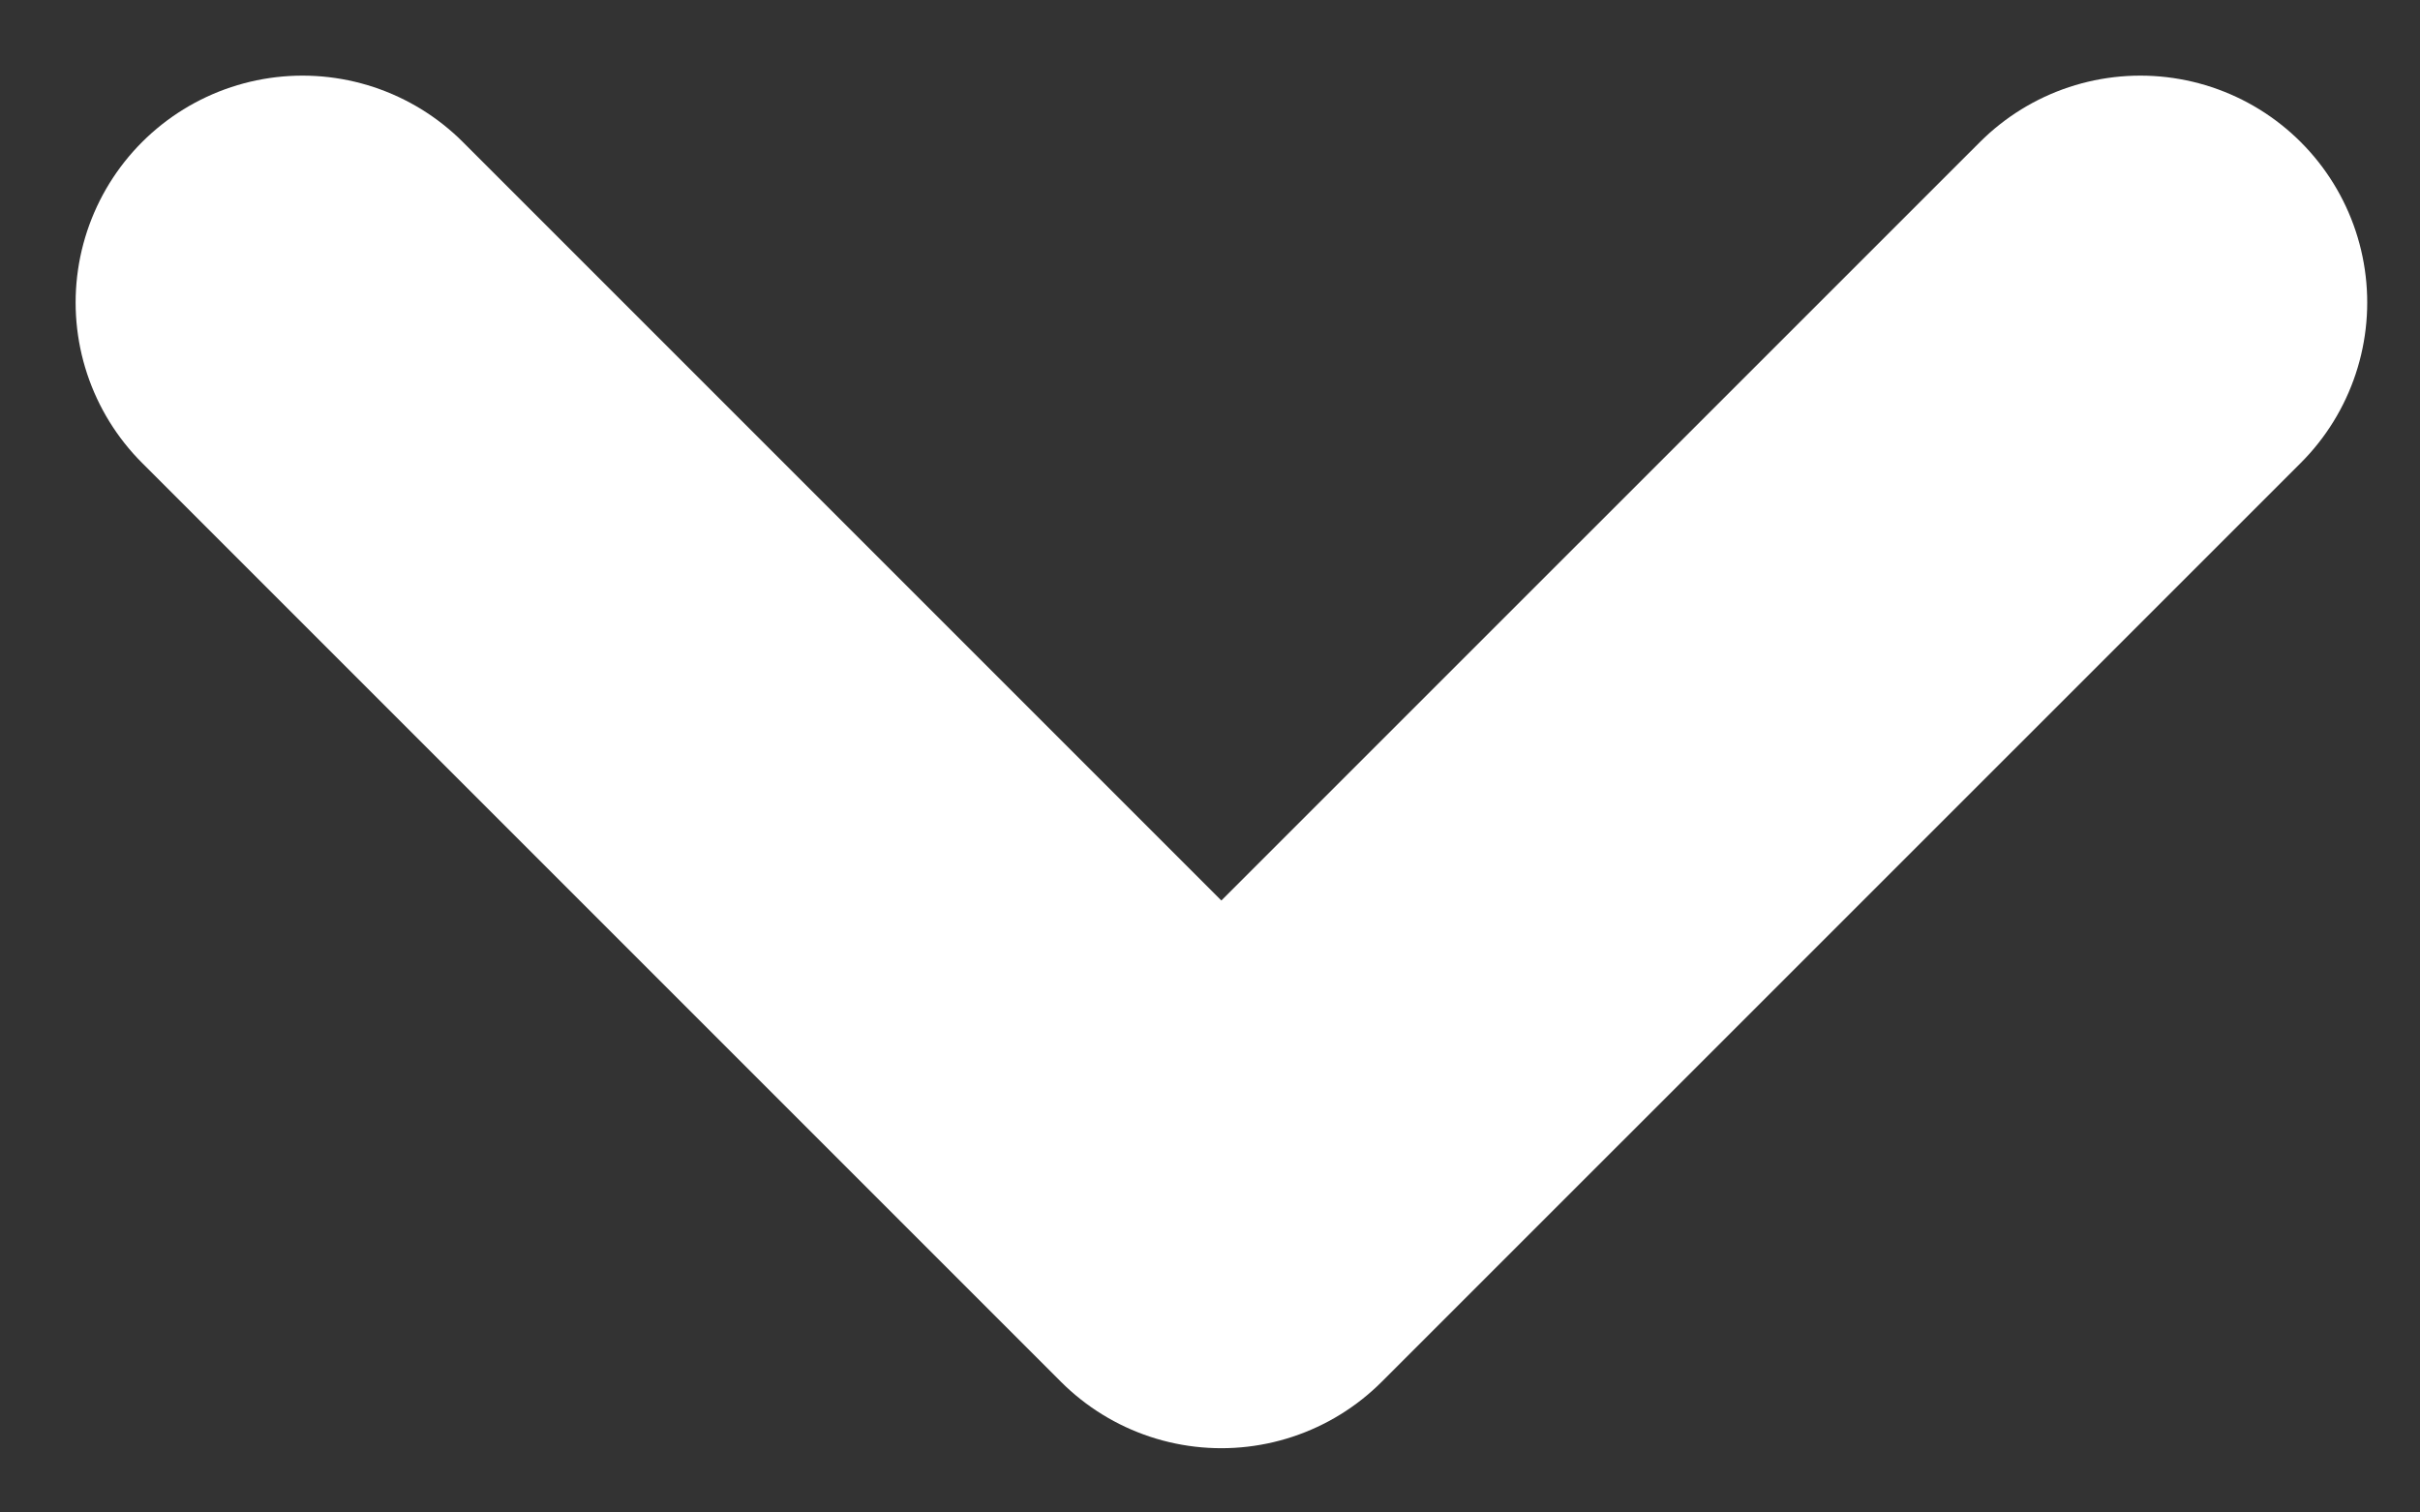 <svg width="16" height="10" viewBox="0 0 16 10" fill="none" xmlns="http://www.w3.org/2000/svg">
<rect x="0" y="0" width="16" height="10" fill="#333333" stroke="none"/>
<path d="M2 2L8.075 8.075L14.151 2" stroke="white" stroke-width="3" stroke-linecap="round" stroke-linejoin="round"/>
</svg>
